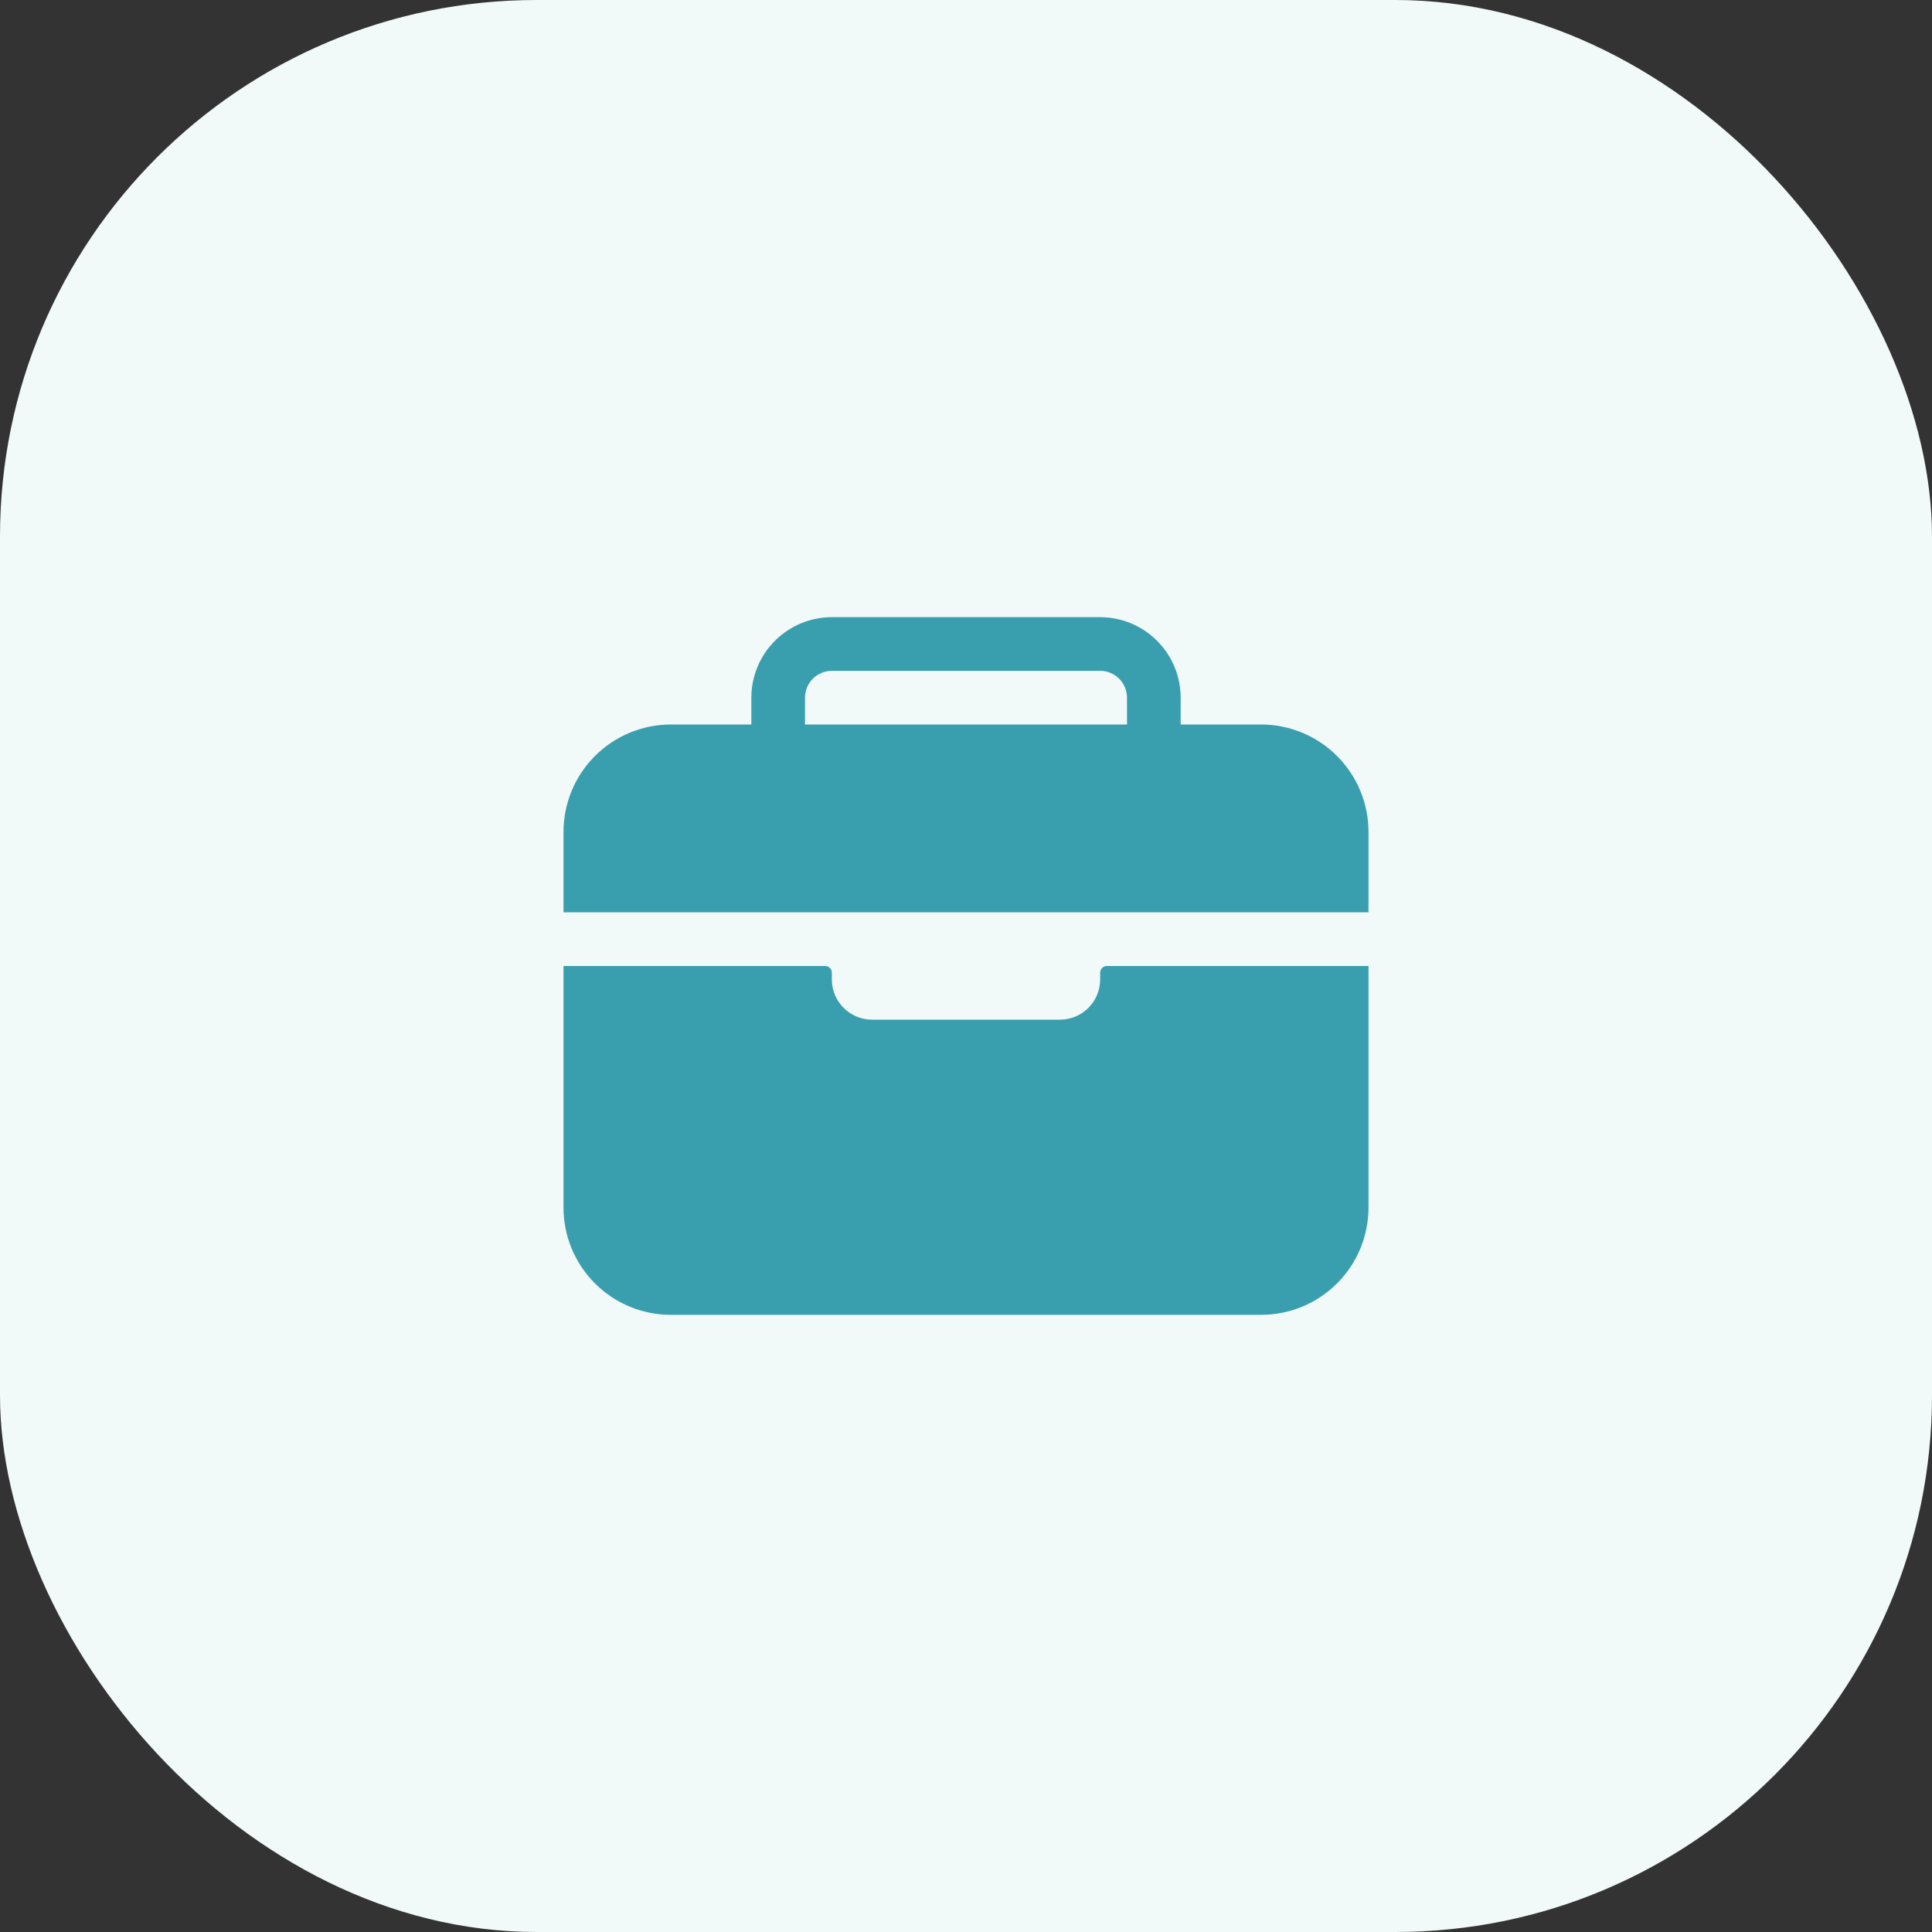 <?xml version="1.0" encoding="UTF-8"?> <svg xmlns="http://www.w3.org/2000/svg" width="72" height="72" viewBox="0 0 72 72" fill="none"><rect x="0" y="0" width="72" height="72" fill="#333333" stroke="none"/><rect width="72" height="72" rx="20" fill="#F2F9F9"></rect><path d="M51 31C50.999 29.939 50.577 28.923 49.827 28.173C49.077 27.423 48.06 27.001 47 27H44V26C43.999 25.205 43.683 24.442 43.12 23.88C42.558 23.317 41.795 23.001 41 23H31C30.205 23.001 29.442 23.317 28.88 23.88C28.317 24.442 28.001 25.205 28 26V27H25C23.939 27.001 22.923 27.423 22.173 28.173C21.423 28.923 21.001 29.939 21 31V34H51V31ZM42 27H30V26C30 25.735 30.105 25.48 30.293 25.293C30.48 25.105 30.735 25 31 25H41C41.265 25 41.52 25.105 41.707 25.293C41.895 25.48 42 25.735 42 26V27Z" fill="#399FAE"></path><path d="M41 36.5C41 36.898 40.842 37.279 40.561 37.561C40.279 37.842 39.898 38 39.5 38H32.5C32.102 38 31.721 37.842 31.439 37.561C31.158 37.279 31 36.898 31 36.5V36.25C31 36.184 30.974 36.12 30.927 36.073C30.88 36.026 30.816 36 30.75 36H21V45C21 46.061 21.421 47.078 22.172 47.828C22.922 48.579 23.939 49 25 49H47C48.061 49 49.078 48.579 49.828 47.828C50.579 47.078 51 46.061 51 45V36H41.25C41.184 36 41.12 36.026 41.073 36.073C41.026 36.12 41 36.184 41 36.25V36.5Z" fill="#399FAE"></path></svg> 